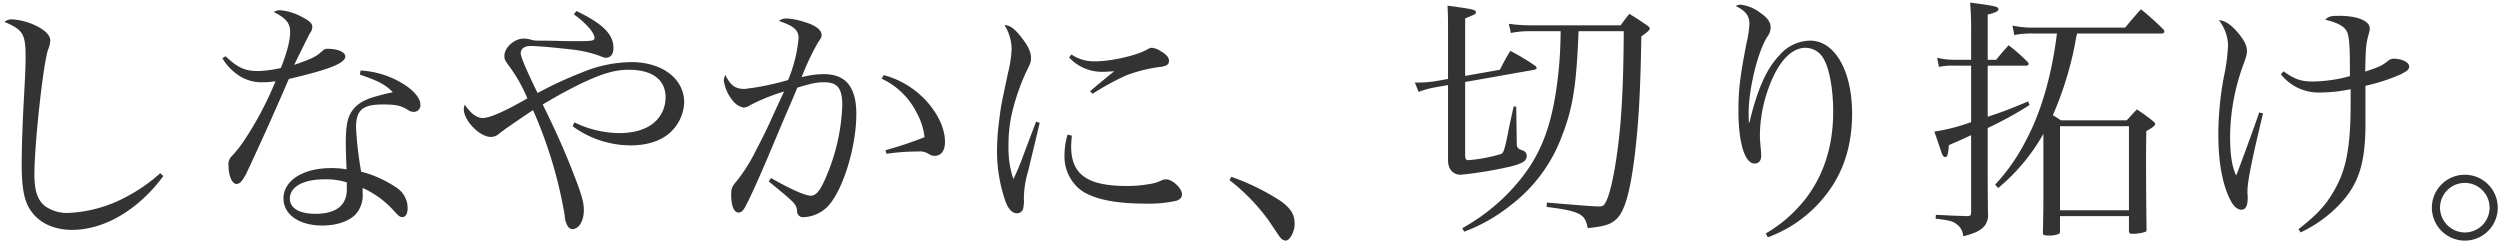 <svg xmlns="http://www.w3.org/2000/svg" width="557.928" height="54.2" viewBox="0 0 557.928 54.2"><g transform="translate(-119.213 -1045.083)"><path d="M554.935,53.948a7.353,7.353,0,1,1,7.353,7.353A7.372,7.372,0,0,1,554.935,53.948Zm1.824,0a5.572,5.572,0,0,0,5.529,5.53,5.529,5.529,0,1,0-5.529-5.53ZM298.29,60.959c-.4-.342-.4-.342-2.907-4.1a44.51,44.51,0,0,0-8.779-9.063l.4-.741a51.635,51.635,0,0,1,11.115,5.472c2.223,1.653,3.02,2.964,3.02,5.016,0,1.824-1.083,3.762-2.052,3.762A1.867,1.867,0,0,1,298.29,60.959Zm107.99-1.254a31.145,31.145,0,0,0,9.063-7.98c3.99-5.3,5.985-11.741,5.985-19.209,0-4.959-.855-9.633-2.109-11.742a4.67,4.67,0,0,0-4.047-2.507c-2.85,0-5.472,2.451-7.524,7.124a32.066,32.066,0,0,0-2.679,12.255c0,.969.058,1.6.229,3.534a8.065,8.065,0,0,1,.057,1.2c0,1.083-.513,1.71-1.482,1.71-2.165,0-3.591-4.617-3.591-11.686,0-4.73.342-7.7,1.824-15.276a23.769,23.769,0,0,0,.627-4.161c0-1.824-.8-2.907-3.078-4.047a3.53,3.53,0,0,1,1.026-.285,8.85,8.85,0,0,1,4.559,1.881c1.6,1.14,2.223,2.052,2.223,3.192a3.386,3.386,0,0,1-.8,2.166c-2.166,3.591-4.1,11.685-4.1,16.986,0,.513,0,1.083.057,2.109h.114c1.71-7.3,3.819-12.027,6.611-14.934A9.235,9.235,0,0,1,416.2,16.67c5.472,0,9.348,6.727,9.348,16.245,0,7.411-2.052,13.567-6.214,18.639a28.889,28.889,0,0,1-12.6,9.006Zm42.465-2.166c-.741-.57-1.652-.8-4.559-1.139l.057-.855c1.311.057,1.311.057,3.648.171l3.192.113c.855,0,1.026-.113,1.026-.912V37.76c-.684.342-2.28,1.083-4.959,2.223-.171,2.165-.342,2.678-.855,2.678-.171,0-.4-.171-.627-.57-.057-.114-.626-1.824-1.767-5.13a41.426,41.426,0,0,0,8.208-2.109v-12.6h-3.876a12.842,12.842,0,0,0-3.306.285l-.4-2.052a15.739,15.739,0,0,0,3.933.455h3.648V14.675a64.991,64.991,0,0,0-.228-6.5c5.643.741,6.327.912,6.327,1.481,0,.456-.627.742-2.394,1.2V20.945h1.881c1.2-1.481,1.6-1.938,2.793-3.249a43.355,43.355,0,0,1,4.332,3.82,1.041,1.041,0,0,1,.114.4c0,.171-.228.342-.57.342h-8.55v11.4c3.42-1.14,4.5-1.539,9.005-3.42l.342.8a82.573,82.573,0,0,1-9.347,5.13V46.937c0,.285,0,4.162.057,8.208a3.866,3.866,0,0,1-.8,2.907c-.912,1.026-2.052,1.6-4.73,2.281A3.5,3.5,0,0,0,448.745,57.539Zm19.381,2V59.42c.113-4.161.113-5.985.113-8.778V37.475A43.392,43.392,0,0,1,458.15,49.559l-.684-.742a43.029,43.029,0,0,0,6.84-9.8c3.42-6.327,5.814-14.649,6.954-23.94H465.9a20.165,20.165,0,0,0-4.162.342l-.4-2.109a21.686,21.686,0,0,0,4.56.455h20.577c1.539-1.823,2-2.394,3.534-4.1a64.267,64.267,0,0,1,5.072,4.56.907.907,0,0,1,.171.456c0,.171-.284.4-.57.4H475.763c-.228.912-.228.912-.57,2.85a76.05,76.05,0,0,1-4.845,15.39c.684.4.968.57,1.823,1.139h14.649c1.026-1.083,1.311-1.425,2.28-2.451,1.539,1.026,2,1.368,3.42,2.451.456.4.684.627.684.8,0,.342-.57.8-1.994,1.6-.058,3.363-.058,5.073-.058,6.385,0,6.5.058,11.856.114,15.5,0,.4-.057.513-.342.627a9.5,9.5,0,0,1-2.85.4c-.513,0-.684-.113-.741-.57V55.829h-15.39v3.363c0,.342-.057.456-.171.57a5.349,5.349,0,0,1-2.337.4C468.353,60.161,468.125,60.047,468.125,59.534Zm3.819-5.016h15.39V35.765h-15.39Zm53.238,4.217c4.162-3.249,6.156-5.414,8.037-8.778,2.679-4.674,3.591-9.747,3.591-19.551V27.5a32.542,32.542,0,0,1-6.611.741,10.752,10.752,0,0,1-8.95-4.047l.571-.684c2.565,1.824,3.933,2.281,6.611,2.281a32.861,32.861,0,0,0,8.208-1.2v-2c0-4.731-.171-7.011-.684-7.98-.57-1.139-2.165-1.994-4.845-2.622.855-.741,1.254-.855,3.135-.855,4.1,0,6.84,1.14,6.84,2.85a6.421,6.421,0,0,1-.284,1.368c-.571,2.109-.627,2.793-.742,8.208,3.078-.969,3.762-1.311,5.188-2.452a1.792,1.792,0,0,1,1.2-.4c1.823,0,3.42.8,3.42,1.71,0,.684-.4,1.026-2,1.824a42.178,42.178,0,0,1-7.752,2.507v8.379c0,9.006-1.539,13.623-5.814,18.126a29.1,29.1,0,0,1-8.664,6.214Zm-186.618-.228a44.03,44.03,0,0,0,12.825-10.716c5.073-6.269,7.467-12.938,8.664-24.4.284-3.136.4-4.9.455-8.835h-6.782a21.031,21.031,0,0,0-4.333.4l-.455-2.052a34.329,34.329,0,0,0,4.788.342H373.9c.8-1.139,1.083-1.481,1.938-2.565,1.767,1.084,2.28,1.426,3.933,2.565.4.285.627.513.627.684,0,.342-.513.855-1.881,1.768-.229,12.654-.571,18.867-1.482,26.618-1.026,8.208-2.223,12.37-4.047,14.136-1.254,1.2-2.565,1.653-6.44,2.052-.4-1.938-.855-2.622-2.11-3.249-1.368-.627-3.249-1.026-7.068-1.482l.057-.968c9.747.8,10.545.855,11.742.855.8,0,1.083-.229,1.6-1.368,1.2-2.623,2.508-9.976,3.136-17.9.455-5.928.626-11.172.684-19.836H364.5c-.456,12.027-1.255,17.157-3.762,23.541a34.415,34.415,0,0,1-11.571,15.447,37.05,37.05,0,0,1-10.2,5.757ZM18.676,53.965c-1.16-2.03-1.624-4.872-1.624-9.8,0-3.191.174-8.7.464-13.978.348-6.264.406-7.889.406-9.976,0-4.988-.58-5.973-4.7-7.714a2.344,2.344,0,0,1,1.625-.58,14.418,14.418,0,0,1,5.22,1.334c2.2,1.044,3.364,2.2,3.364,3.422a6.072,6.072,0,0,1-.522,2.088c-1.1,3.48-3.017,21.055-3.017,27.841,0,3.538.7,5.626,2.32,6.96a8.537,8.537,0,0,0,5.162,1.566A30.122,30.122,0,0,0,40.6,51.413a35.864,35.864,0,0,0,7.367-5.162l.7.638C43.094,54.429,35.5,58.9,28.3,58.9,23.9,58.9,20.474,57.1,18.676,53.965Zm120.3,4.2a4.88,4.88,0,0,1-.741-2.508,98.766,98.766,0,0,0-7.069-23.484c-3.249,2.166-5.187,3.534-5.871,3.99-.855.627-1.083.8-1.539,1.14a2.813,2.813,0,0,1-2,.855c-2.507,0-6.042-3.648-6.042-6.213a2.8,2.8,0,0,1,.228-.969c1.311,1.938,2.679,2.964,3.991,2.964,1.6,0,5.016-1.539,9.975-4.388a34.188,34.188,0,0,0-3.933-7.011c-1.026-1.368-1.2-1.71-1.2-2.452,0-1.881,2.223-3.875,4.275-3.875a4.637,4.637,0,0,1,1.767.284,6.458,6.458,0,0,0,1.482.171c.228,0,2,0,4.56.058,1.425.057,2.565.057,4.275.057,3.306,0,3.762-.114,3.762-.741,0-1.14-2-3.363-4.617-5.244l.57-.741c5.928,2.849,8.265,5.187,8.265,8.265,0,1.368-.626,2.166-1.71,2.166-.342,0-.455-.058-1.767-.571a27.836,27.836,0,0,0-6.213-1.31c-3.876-.456-7.524-.742-8.835-.742s-2.166.627-2.166,1.6c0,.8,1.2,3.648,3.762,8.892a87.314,87.314,0,0,1,9.976-4.617,29.4,29.4,0,0,1,10.944-2.281c6.9,0,11.8,3.705,11.8,9.006a9.606,9.606,0,0,1-2.907,6.5c-2.052,2-5.188,3.078-9.063,3.078A22,22,0,0,1,140,35.765l.4-.855a23.347,23.347,0,0,0,9.976,2.394c3.819,0,6.84-1.083,8.55-3.078a7.359,7.359,0,0,0,1.823-4.9c0-3.933-2.964-6.156-8.208-6.156-3.078,0-5.871.8-10.773,3.136-2.678,1.31-5.3,2.736-8.436,4.617,2.736,5.529,4.446,9.347,6.384,14.193,2.223,5.643,2.794,7.466,2.794,9.347,0,2.452-1.084,4.275-2.623,4.275A1.365,1.365,0,0,1,138.974,58.166Zm-63.5-6.27c0-3.99,4.332-6.782,10.659-6.782a18.461,18.461,0,0,1,3.42.284c-.171-4.5-.171-4.959-.171-5.643,0-4.674.456-6.44,2-8.15,1.139-1.2,2.736-2,5.414-2.679.855-.228.969-.285,3.078-.741-1.539-1.653-3.306-2.565-7.353-3.933l.171-.913a20.132,20.132,0,0,1,9.747,3.136c2.223,1.425,3.591,3.135,3.591,4.446a1.486,1.486,0,0,1-1.481,1.652,2.151,2.151,0,0,1-1.311-.455c-1.6-.969-2.679-1.2-5.586-1.2-4.559,0-5.985,1.254-5.985,5.187a81.494,81.494,0,0,0,1.14,9.8,25.687,25.687,0,0,1,8.094,3.705,5.437,5.437,0,0,1,2.281,4.5c0,1.14-.456,1.939-1.14,1.939-.57,0-.8-.171-2-1.482a20.721,20.721,0,0,0-6.9-5.016v1.083a6.4,6.4,0,0,1-1.6,4.845c-1.539,1.539-4.218,2.452-7.411,2.452C79.01,57.938,75.477,55.487,75.477,51.9Zm1.425.058c0,2.109,2.166,3.362,5.7,3.362,4.617,0,7.011-1.881,7.011-5.472V48.3a15.921,15.921,0,0,0-4.9-.684C79.865,47.621,76.9,49.274,76.9,51.953Zm113.2,2.793c-.171-1.6-.285-1.71-6.327-6.669l.513-.741c4.389,2.507,7.638,3.933,8.835,3.933,1.31,0,2.223-1.2,3.7-4.788a44.091,44.091,0,0,0,3.363-15.333c0-3.819-1.026-5.187-4.047-5.187-1.71,0-2.736.228-5.985,1.2-.8,1.938-.8,1.938-3.306,7.752-.228.57-1.368,3.249-3.363,7.98-2.28,5.358-4.161,9.462-5.072,11.057-.4.742-.855,1.084-1.368,1.084-1.026,0-1.653-1.482-1.653-3.933,0-1.482.171-1.881,1.311-3.192a38.247,38.247,0,0,0,4.217-6.726c2.166-4.218,2.166-4.218,4.56-9.463l1.71-3.7a44.118,44.118,0,0,0-7.41,2.964,2.982,2.982,0,0,1-1.653.627,4.216,4.216,0,0,1-2.508-1.71,9.043,9.043,0,0,1-1.881-4.333,3.776,3.776,0,0,1,.342-1.254c1.2,2.394,2.223,3.135,4.333,3.135a58.91,58.91,0,0,0,9.689-1.994,32.129,32.129,0,0,0,2.337-9.348c0-1.767-1.083-2.736-4.389-3.819a2.575,2.575,0,0,1,1.71-.571,15.613,15.613,0,0,1,3.82.742c2.565.741,3.99,1.767,3.99,2.964,0,.456-.114.684-.8,1.653a55.311,55.311,0,0,0-3.648,7.752,19.859,19.859,0,0,1,4.959-.684c4.9,0,7.239,2.907,7.239,8.892,0,7.3-2.907,16.758-6.213,20.463a8.072,8.072,0,0,1-5.472,2.565A1.325,1.325,0,0,1,190.1,54.746Zm46.626-1.881a33.76,33.76,0,0,1-2-12.141,51.319,51.319,0,0,1,.456-6.1c.4-3.306.4-3.306,1.994-10.773a26.636,26.636,0,0,0,.8-5.3,10.14,10.14,0,0,0-1.6-5.358c1.254.057,2.28.8,3.819,2.793,1.425,1.768,2.109,3.249,2.109,4.5,0,.912-.057,1.139-1.2,3.42a48.562,48.562,0,0,0-3.078,9.063,31.26,31.26,0,0,0-.741,7.068,21.615,21.615,0,0,0,1.083,7.524,45.022,45.022,0,0,0,2.052-4.845l3.021-7.98.8.285c-.114.513-.969,4.1-2.565,10.715a22.409,22.409,0,0,0-.969,6.043,8.312,8.312,0,0,1-.171,2.451,1.4,1.4,0,0,1-1.368.969C238.211,55.2,237.356,54.4,236.73,52.865Zm273.29-.513c-1.824-3.534-2.736-8.493-2.736-14.763a70.255,70.255,0,0,1,1.254-12.939,41.515,41.515,0,0,0,.912-7.068A9.492,9.492,0,0,0,507.4,12.11c1.255.057,2.394.8,3.762,2.223,1.653,1.823,2.508,3.362,2.508,4.559,0,.742-.057,1.084-.8,3.136a47.585,47.585,0,0,0-2.964,15.845c0,4.218.4,6.9,1.368,8.892.684-1.71,4.1-11,5.13-14.079l.855.228c-2.451,10.089-3.477,15.277-3.477,17.271v.627a6.331,6.331,0,0,1,.057.912c0,1.824-.456,2.679-1.425,2.679C511.559,54.4,510.7,53.663,510.02,52.352ZM252.86,49.559a9.468,9.468,0,0,1-3.078-7.411,15.453,15.453,0,0,1,.684-4.5l.969.228a22.1,22.1,0,0,0-.171,2.394c0,6.27,3.591,8.835,12.425,8.835a26.96,26.96,0,0,0,4.846-.4,8.864,8.864,0,0,0,3.02-.913,2.833,2.833,0,0,1,.855-.171c1.482,0,3.591,2,3.591,3.363,0,.684-.455,1.14-1.254,1.425a28.631,28.631,0,0,1-7.125.627C260.5,53.036,255.425,51.839,252.86,49.559ZM63.221,44.6a2.418,2.418,0,0,1,.627-2.052,25.617,25.617,0,0,0,2.736-3.42,75.667,75.667,0,0,0,7.124-13.4,16.907,16.907,0,0,1-2.678.229,9.227,9.227,0,0,1-5.017-1.2A11.64,11.64,0,0,1,61.853,20.6l.684-.455c2.736,2.565,4.332,3.306,7.182,3.306a24.917,24.917,0,0,0,5.187-.684c1.426-3.705,2.052-6.1,2.052-8.094,0-1.881-.912-3.021-3.648-4.389a2.422,2.422,0,0,1,1.368-.4,11.98,11.98,0,0,1,4.56,1.31c1.938.969,2.678,1.6,2.678,2.394a2.433,2.433,0,0,1-.57,1.482c-.228.456-1.425,2.793-3.477,7.011C82.088,20.6,82.6,20.318,84.2,18.95a1.4,1.4,0,0,1,1.2-.456c2.223,0,3.875.741,3.875,1.71,0,1.482-3.533,2.907-12.6,5.016-.513,1.14-1.482,3.478-3.021,6.9-1.71,3.933-6.1,13.509-6.612,14.477-.855,1.539-1.368,2.052-2.052,2.052C64.02,48.647,63.221,46.88,63.221,44.6Zm272.15-1.255V26.588l-2.907.513a17.308,17.308,0,0,0-3.648,1.026l-.855-2.109h.912a25.4,25.4,0,0,0,3.591-.285l2.907-.513V13.82c0-1.768,0-2.794-.113-4.959,5.871.8,6.327.912,6.327,1.481,0,.4-.058.4-2.394,1.368V24.536l7.752-1.368c.969-1.881,1.254-2.451,2.337-4.217a51.816,51.816,0,0,1,5.585,3.362.832.832,0,0,1,.285.456c0,.171-.228.342-.513.4L339.191,25.9V42.32c0,.742.228,1.026.741,1.026a35.519,35.519,0,0,0,7.239-1.368c.456-.228.571-.4.969-1.881.228-.855.342-1.481.741-3.477.571-2.736.571-2.736,1.14-5.244h.57l.114,7.753c0,.968,0,1.083.228,1.425.229.285.229.285,1.255.684a1.216,1.216,0,0,1,.741,1.2c0,1.026-.855,1.6-3.42,2.28a88.557,88.557,0,0,1-11.286,1.881C336.455,46.595,335.372,45.341,335.372,43.346ZM219.515,41.978a3.679,3.679,0,0,0-2.337-.57,50.406,50.406,0,0,0-7.124.513l-.229-.8a86.447,86.447,0,0,0,8.721-2.907,14.641,14.641,0,0,0-1.767-5.472,16.543,16.543,0,0,0-7.809-7.581l.456-.8a19.813,19.813,0,0,1,10.431,6.84c2.166,2.794,3.249,5.53,3.249,8.095,0,1.938-.855,3.078-2.28,3.078A2.159,2.159,0,0,1,219.515,41.978Zm35.967-14.022c2.565-2.165,4.5-3.762,5.415-4.446-1.2.058-1.824.114-2.337.114a10.043,10.043,0,0,1-7.752-3.192l.513-.684a8.922,8.922,0,0,0,5.3,1.539c3.534,0,9.063-1.254,11.457-2.565.741-.4.855-.455,1.254-.455a4.335,4.335,0,0,1,2,.8c1.2.684,1.767,1.368,1.767,2.11s-.4,1.083-1.6,1.31a32.711,32.711,0,0,0-8.094,2,58.078,58.078,0,0,0-7.353,4.047Z" transform="translate(107 1037.483)" fill="#333" stroke="rgba(0,0,0,0)" stroke-miterlimit="10" stroke-width="1"/></g></svg>